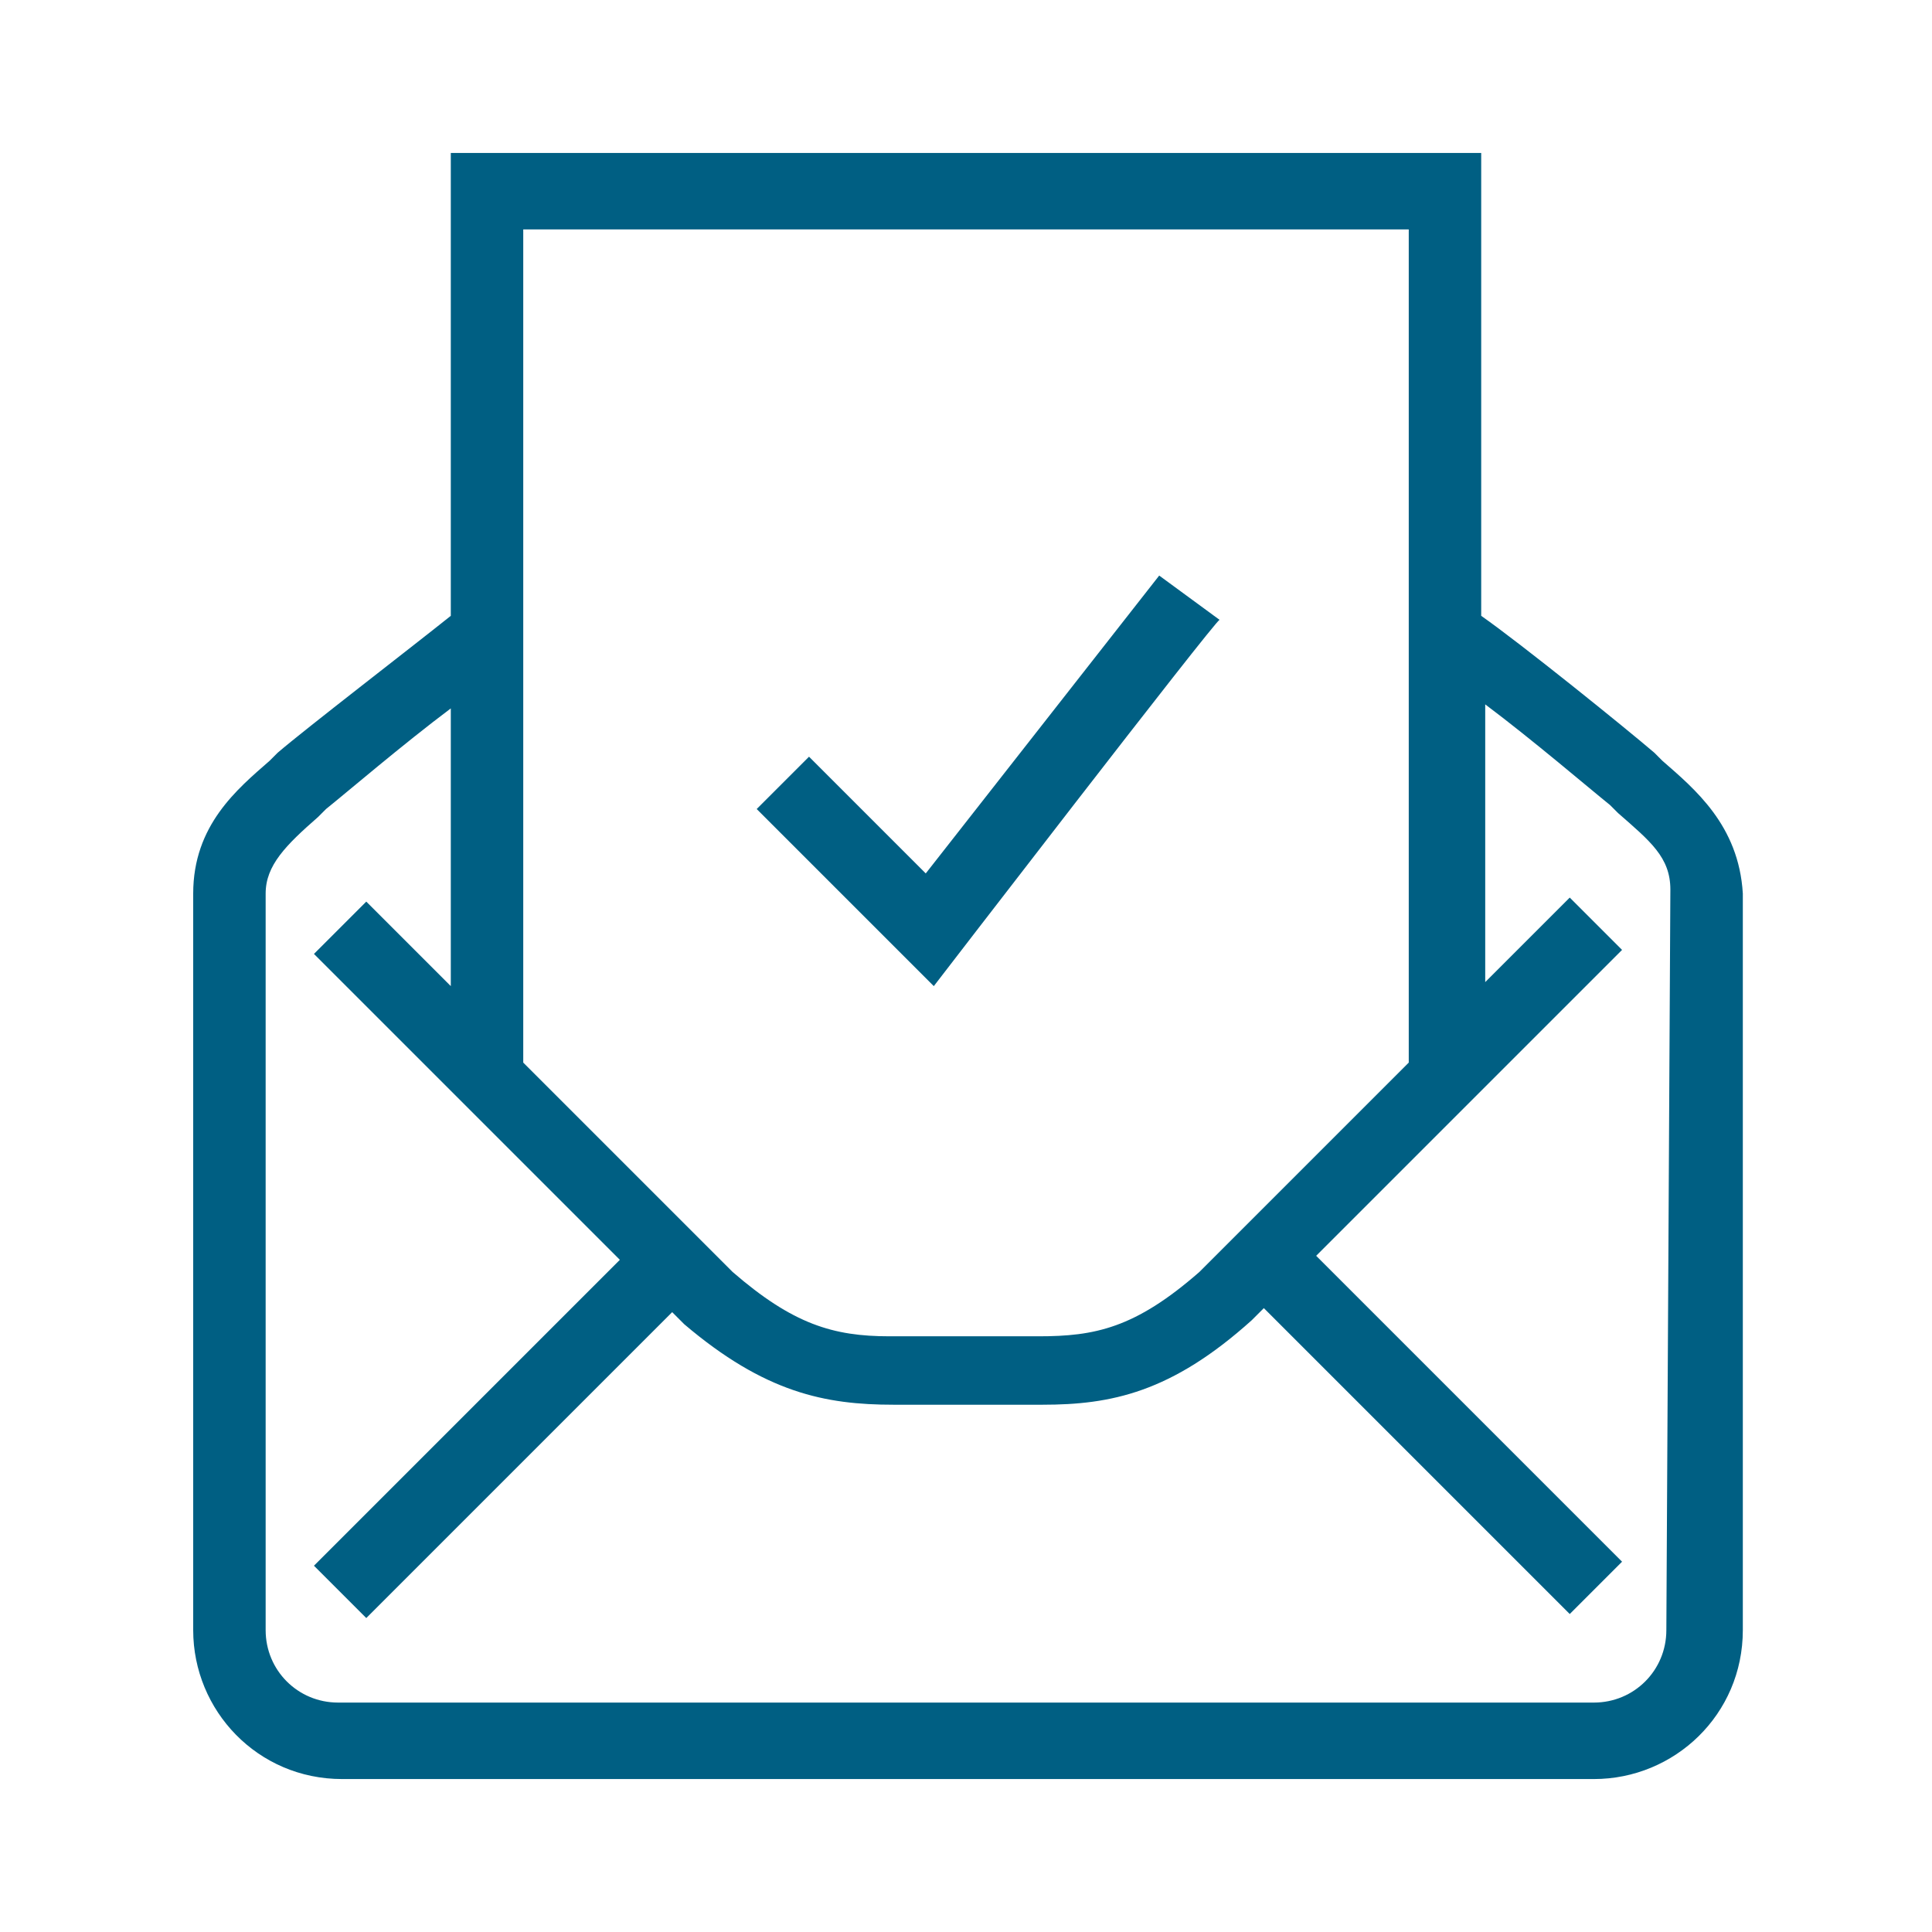 <?xml version="1.0" encoding="utf-8"?>
<!-- Generator: Adobe Illustrator 27.5.0, SVG Export Plug-In . SVG Version: 6.00 Build 0)  -->
<svg version="1.1" id="Layer_1" xmlns="http://www.w3.org/2000/svg" xmlns:xlink="http://www.w3.org/1999/xlink" x="0px" y="0px"
	 viewBox="0 0 48 48" style="enable-background:new 0 0 48 48;" xml:space="preserve">
<style type="text/css">
	.st0{fill:none;}
	.st1{fill:#005F83;}
</style>
<g id="spacer">
	<rect class="st0" width="48" height="48"/>
</g>
<g id="icons">
	<path class="st1" d="M41.3,18.9l-0.2-0.2c-0.7-0.6-3.3-2.7-4.3-3.4V3.8H11.2v11.5c-1,0.8-3.6,2.8-4.3,3.4l-0.2,0.2
		c-0.8,0.7-1.9,1.6-1.9,3.3v18.3c0,2,1.6,3.7,3.7,3.7h31.1c2,0,3.7-1.6,3.7-3.7V22.2C43.2,20.5,42.1,19.6,41.3,18.9L41.3,18.9z
		 M35,5.7v20.7l-5.2,5.2c-1.6,1.4-2.6,1.6-4,1.6h-3.7c-1.4,0-2.4-0.3-3.9-1.6L13,26.4V5.7L35,5.7L35,5.7z M41.4,40.5
		c0,1-0.8,1.8-1.8,1.8H8.4c-1,0-1.8-0.8-1.8-1.8V22.2c0-0.7,0.5-1.2,1.3-1.9l0.2-0.2c0.5-0.4,1.9-1.6,3.1-2.5v6.9l-2.1-2.1l-1.3,1.3
		l7.6,7.6l-7.6,7.6l1.3,1.3l7.6-7.6l0.3,0.3c2,1.7,3.5,2,5.2,2h3.7c1.7,0,3.2-0.3,5.2-2.1l0.3-0.3l7.6,7.6l1.3-1.3l-7.6-7.6l7.6-7.6
		l-1.3-1.3l-2.1,2.1v-6.9c1.2,0.9,2.6,2.1,3.1,2.5l0.2,0.2c0.8,0.7,1.3,1.1,1.3,1.9L41.4,40.5L41.4,40.5z M23.2,24.5l-4.4-4.4
		l1.3-1.3l2.9,2.9l5.8-7.4l1.5,1.1C30.2,15.4,23.2,24.5,23.2,24.5z"/>
</g>
</svg>
